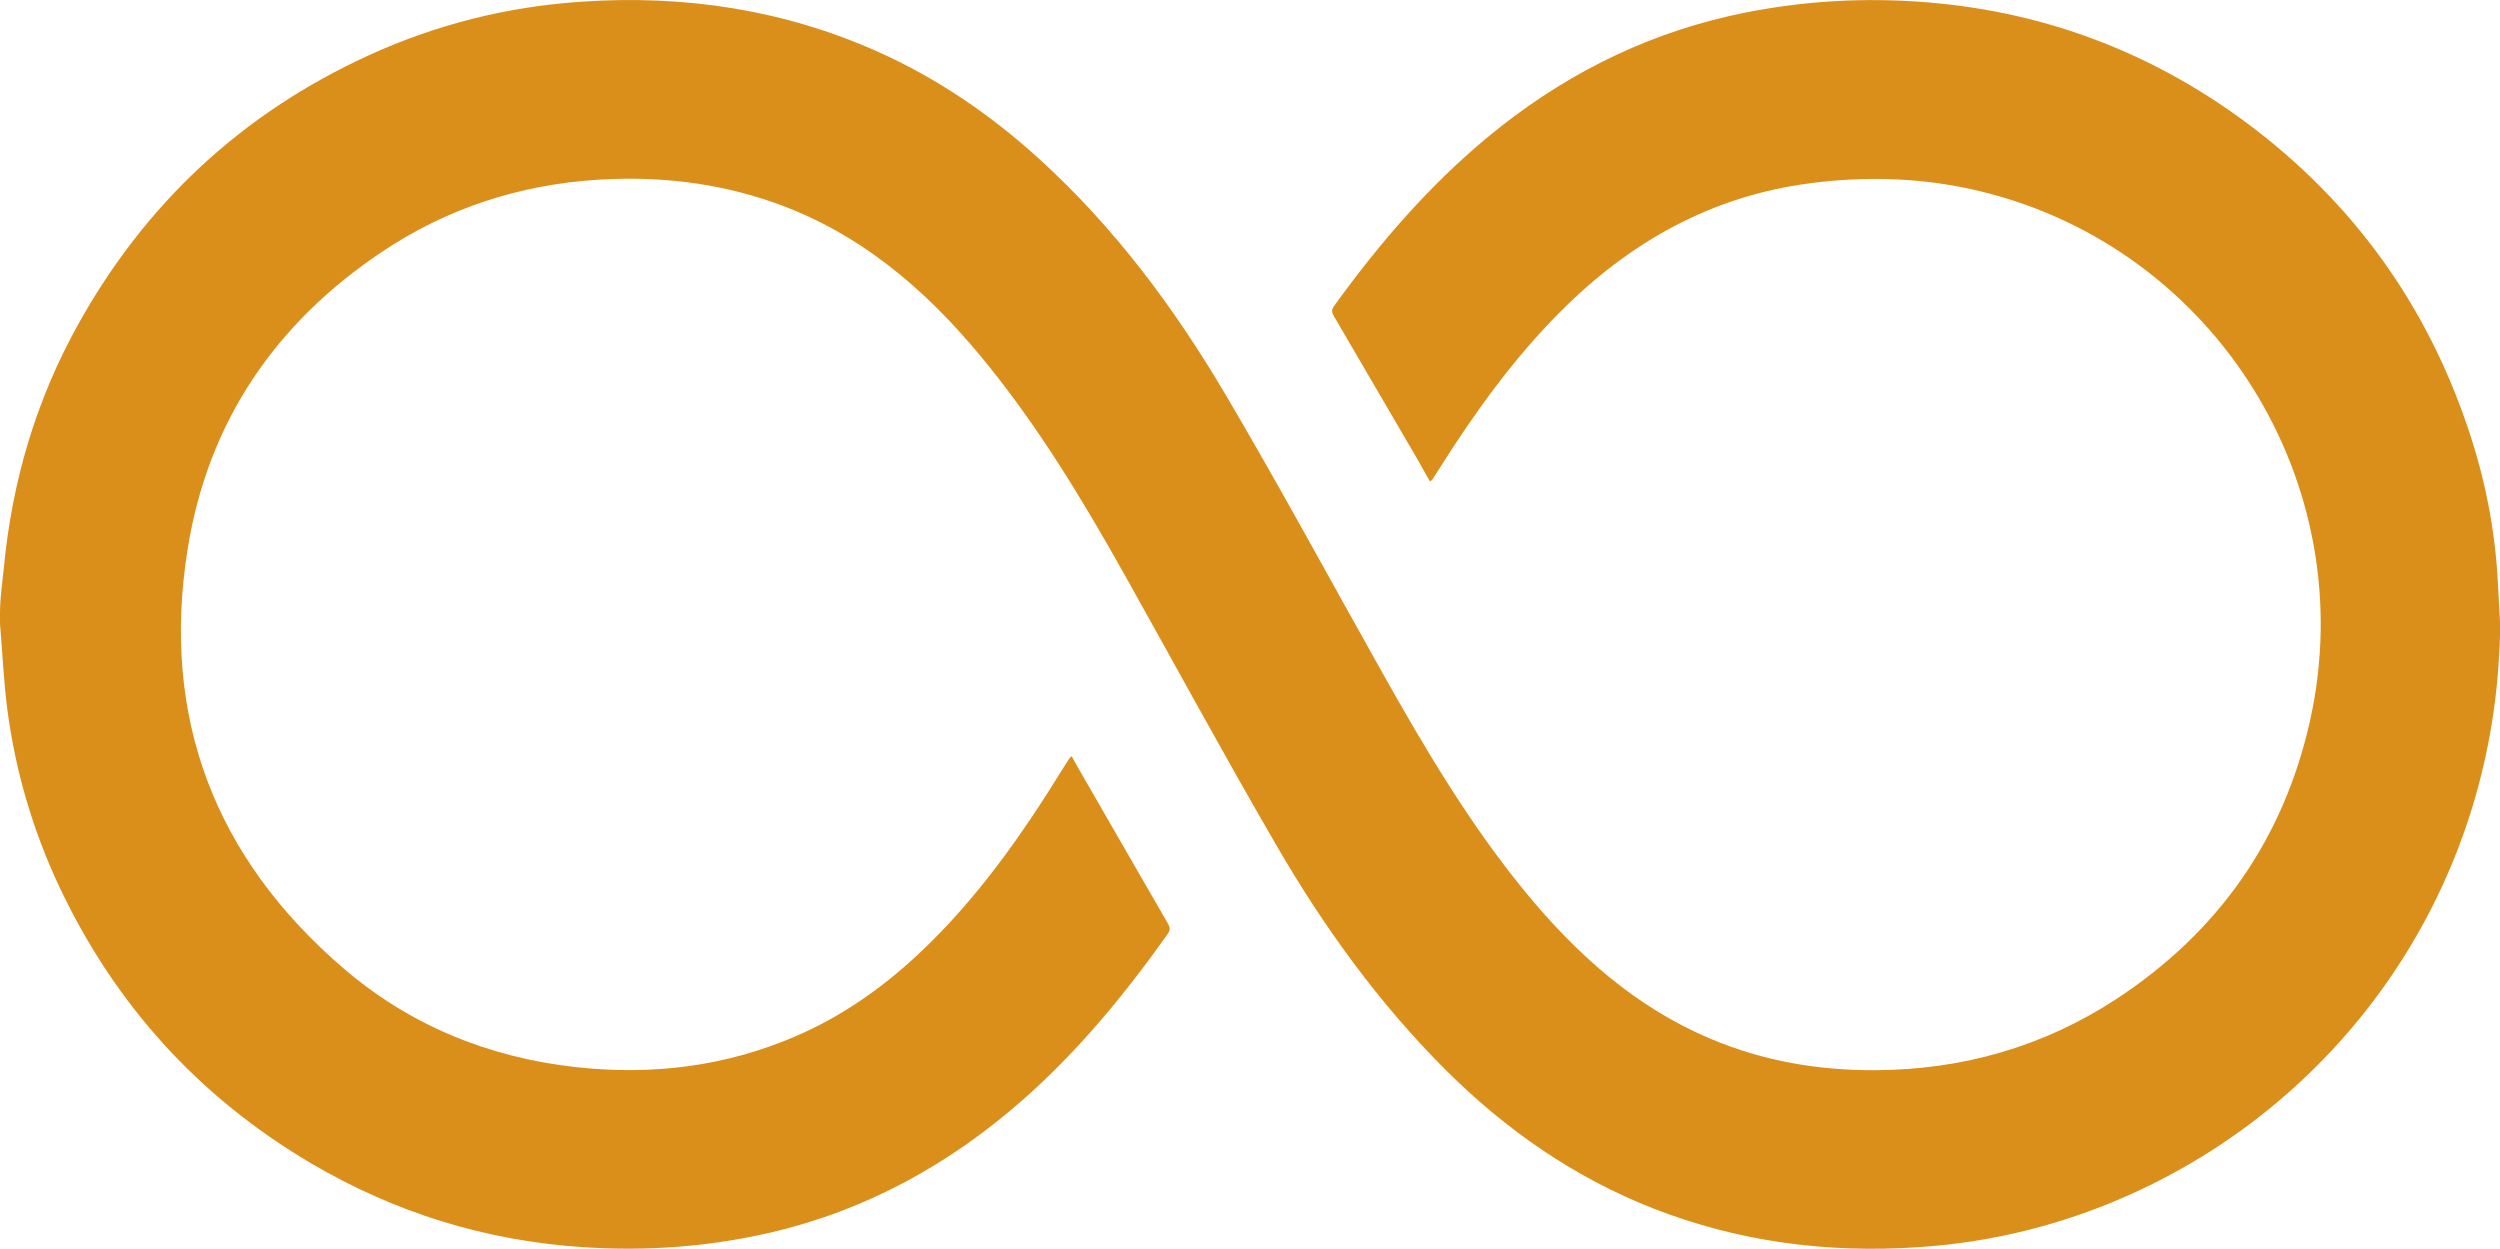 <?xml version="1.0" encoding="UTF-8"?>
<svg xmlns="http://www.w3.org/2000/svg" id="Livello_2" data-name="Livello 2" viewBox="0 0 433.1 216.35">
  <defs>
    <style>
      .cls-1 {
        fill: #db8f1b;
        fill-rule: evenodd;
      }
    </style>
  </defs>
  <g id="Livello_1-2" data-name="Livello 1">
    <path class="cls-1" d="m185.65,131c.73,1.29,1.45,2.61,2.2,3.88,4.78,8.29,9.54,16.58,14.33,24.85.4.69.73,1.21.13,2.04-7.38,10.41-15.43,20.22-25.03,28.69-12.77,11.25-27.23,19.23-43.89,23.09-10.66,2.45-21.42,3.24-32.34,2.51-16.92-1.1-32.67-5.98-47.25-14.58-19.44-11.49-33.94-27.52-43.56-47.94-4.5-9.59-7.48-19.67-8.91-30.17-.68-4.96-.88-10-1.32-15.19-.13-4.19.37-6.81.67-9.96,1.41-14.76,5.52-28.74,12.69-41.72,11.67-21.13,28.47-36.82,50.43-46.88C75.56,4.23,87.91,1.14,100.8.29c17.81-1.21,34.97,1.38,51.33,8.69,10.27,4.61,19.47,10.89,27.79,18.45,13.14,11.9,23.59,25.98,32.53,41.16,9.32,15.8,18.04,31.96,27.04,47.97,7.41,13.19,15.11,26.2,24.74,37.94,8.91,10.83,19.12,20.02,32.25,25.52,9.09,3.82,18.64,5.44,28.45,5.38,14.99-.08,28.95-4.02,41.57-12.24,17.74-11.6,29.14-27.75,33.73-48.48,9-40.85-16.37-81.52-56.89-91.48-9.74-2.39-19.59-2.76-29.56-1.48-17.24,2.19-31.47,10.21-43.58,22.39-8.2,8.26-14.93,17.67-21.11,27.49-.33.53-.67,1.05-1.01,1.55-.05.08-.15.12-.36.25-.75-1.34-1.51-2.65-2.24-3.97-4.78-8.18-9.54-16.34-14.32-24.52-.38-.65-.61-1.1-.06-1.88,7.78-10.77,16.39-20.8,26.65-29.29,12.31-10.18,26.16-17.37,41.78-20.95,10.76-2.44,21.64-3.25,32.65-2.51,21.1,1.41,40.14,8.46,57.06,21.03,18.41,13.71,31.23,31.55,38.47,53.33,2.81,8.42,4.52,17.07,5,25.94.14,2.47.27,4.92.41,7.55,0,2.82-.08,3.81-.18,5.49-2.23,41.14-26.94,76.5-63.41,93.09-11.81,5.37-24.19,8.5-37.15,9.35-15.83,1.07-31.18-.92-46-6.72-13.66-5.36-25.46-13.57-35.83-23.88-11.63-11.6-21.19-24.81-29.4-38.97-9.04-15.55-17.62-31.38-26.41-47.07-7.39-13.16-15.18-26.05-24.84-37.7-9.8-11.84-21.23-21.55-35.99-26.68-9.8-3.41-19.91-4.55-30.24-3.91-13.6.85-26.13,4.9-37.44,12.46-18.51,12.36-30.2,29.49-33.72,51.51-4.67,29.13,4.68,53.48,26.99,72.65,11.51,9.88,25.13,15.44,40.27,17.12,13.14,1.45,25.86-.09,38.05-5.34,7.87-3.38,14.81-8.22,21.08-14.05,10.2-9.49,18.11-20.76,25.37-32.55.35-.56.72-1.13,1.08-1.68.06-.07.16-.12.34-.25Z"></path>
  </g>
</svg>
